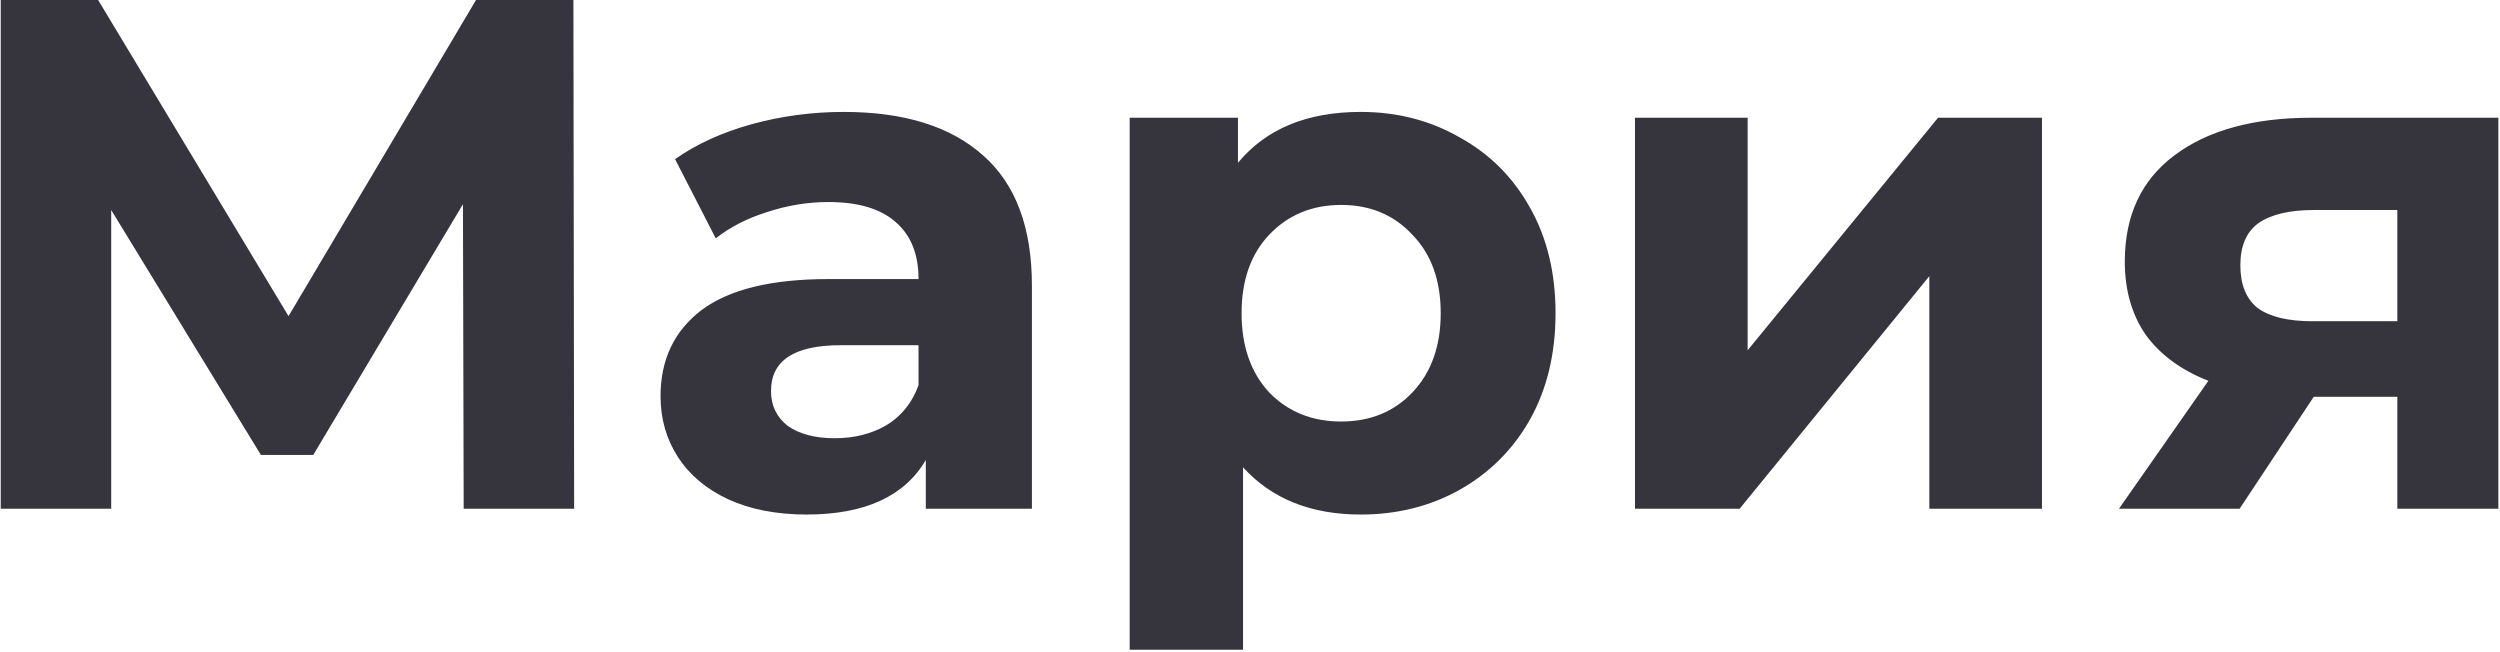 <?xml version="1.0" encoding="UTF-8"?> <svg xmlns="http://www.w3.org/2000/svg" width="1032" height="269" viewBox="0 0 1032 269" fill="none"><path d="M191.405 210L191.105 84.3L129.305 187.8H107.705L45.905 86.7V210H0.305V-1.43051e-05H40.505L119.105 130.5L196.505 -1.43051e-05H236.705L237.005 210H191.405ZM348.272 46.2C373.272 46.2 392.472 52.2 405.872 64.2C419.272 76 425.972 93.9 425.972 117.9V210H382.172V189.9C373.372 204.9 356.972 212.4 332.972 212.4C320.572 212.4 309.772 210.3 300.572 206.1C291.572 201.9 284.672 196.1 279.872 188.7C275.072 181.3 272.672 172.9 272.672 163.5C272.672 148.5 278.272 136.7 289.472 128.1C300.872 119.5 318.372 115.2 341.972 115.2H379.172C379.172 105 376.072 97.2 369.872 91.8C363.672 86.2 354.372 83.4 341.972 83.4C333.372 83.4 324.872 84.8 316.472 87.6C308.272 90.2 301.272 93.8 295.472 98.4L278.672 65.7C287.472 59.5 297.972 54.7 310.172 51.3C322.572 47.9 335.272 46.2 348.272 46.2ZM344.672 180.9C352.672 180.9 359.772 179.1 365.972 175.5C372.172 171.7 376.572 166.2 379.172 159V142.5H347.072C327.872 142.5 318.272 148.8 318.272 161.4C318.272 167.4 320.572 172.2 325.172 175.8C329.972 179.2 336.472 180.9 344.672 180.9ZM561.727 46.2C576.727 46.2 590.327 49.7 602.527 56.7C614.927 63.5 624.627 73.2 631.627 85.8C638.627 98.2 642.127 112.7 642.127 129.3C642.127 145.9 638.627 160.5 631.627 173.1C624.627 185.5 614.927 195.2 602.527 202.2C590.327 209 576.727 212.4 561.727 212.4C541.127 212.4 524.927 205.9 513.127 192.9V268.2H466.327V48.6H511.027V67.2C522.627 53.2 539.527 46.2 561.727 46.2ZM553.627 174C565.627 174 575.427 170 583.027 162C590.827 153.8 594.727 142.9 594.727 129.3C594.727 115.7 590.827 104.9 583.027 96.9C575.427 88.7 565.627 84.6 553.627 84.6C541.627 84.6 531.727 88.7 523.927 96.9C516.327 104.9 512.527 115.7 512.527 129.3C512.527 142.9 516.327 153.8 523.927 162C531.727 170 541.627 174 553.627 174ZM674.928 48.6H721.428V144.6L800.028 48.6H842.928V210H796.428V114L718.128 210H674.928V48.6ZM1031.32 48.6V210H989.616V163.8H955.116L924.516 210H874.716L911.616 157.2C900.416 152.8 891.816 146.5 885.816 138.3C880.016 129.9 877.116 119.8 877.116 108C877.116 89 883.916 74.4 897.516 64.2C911.316 53.8 930.216 48.6 954.216 48.6H1031.32ZM955.116 86.7C945.116 86.7 937.516 88.5 932.316 92.1C927.316 95.7 924.816 101.5 924.816 109.5C924.816 117.5 927.216 123.4 932.016 127.2C937.016 130.8 944.516 132.6 954.516 132.6H989.616V86.7H955.116Z" fill="#36353E"></path></svg> 